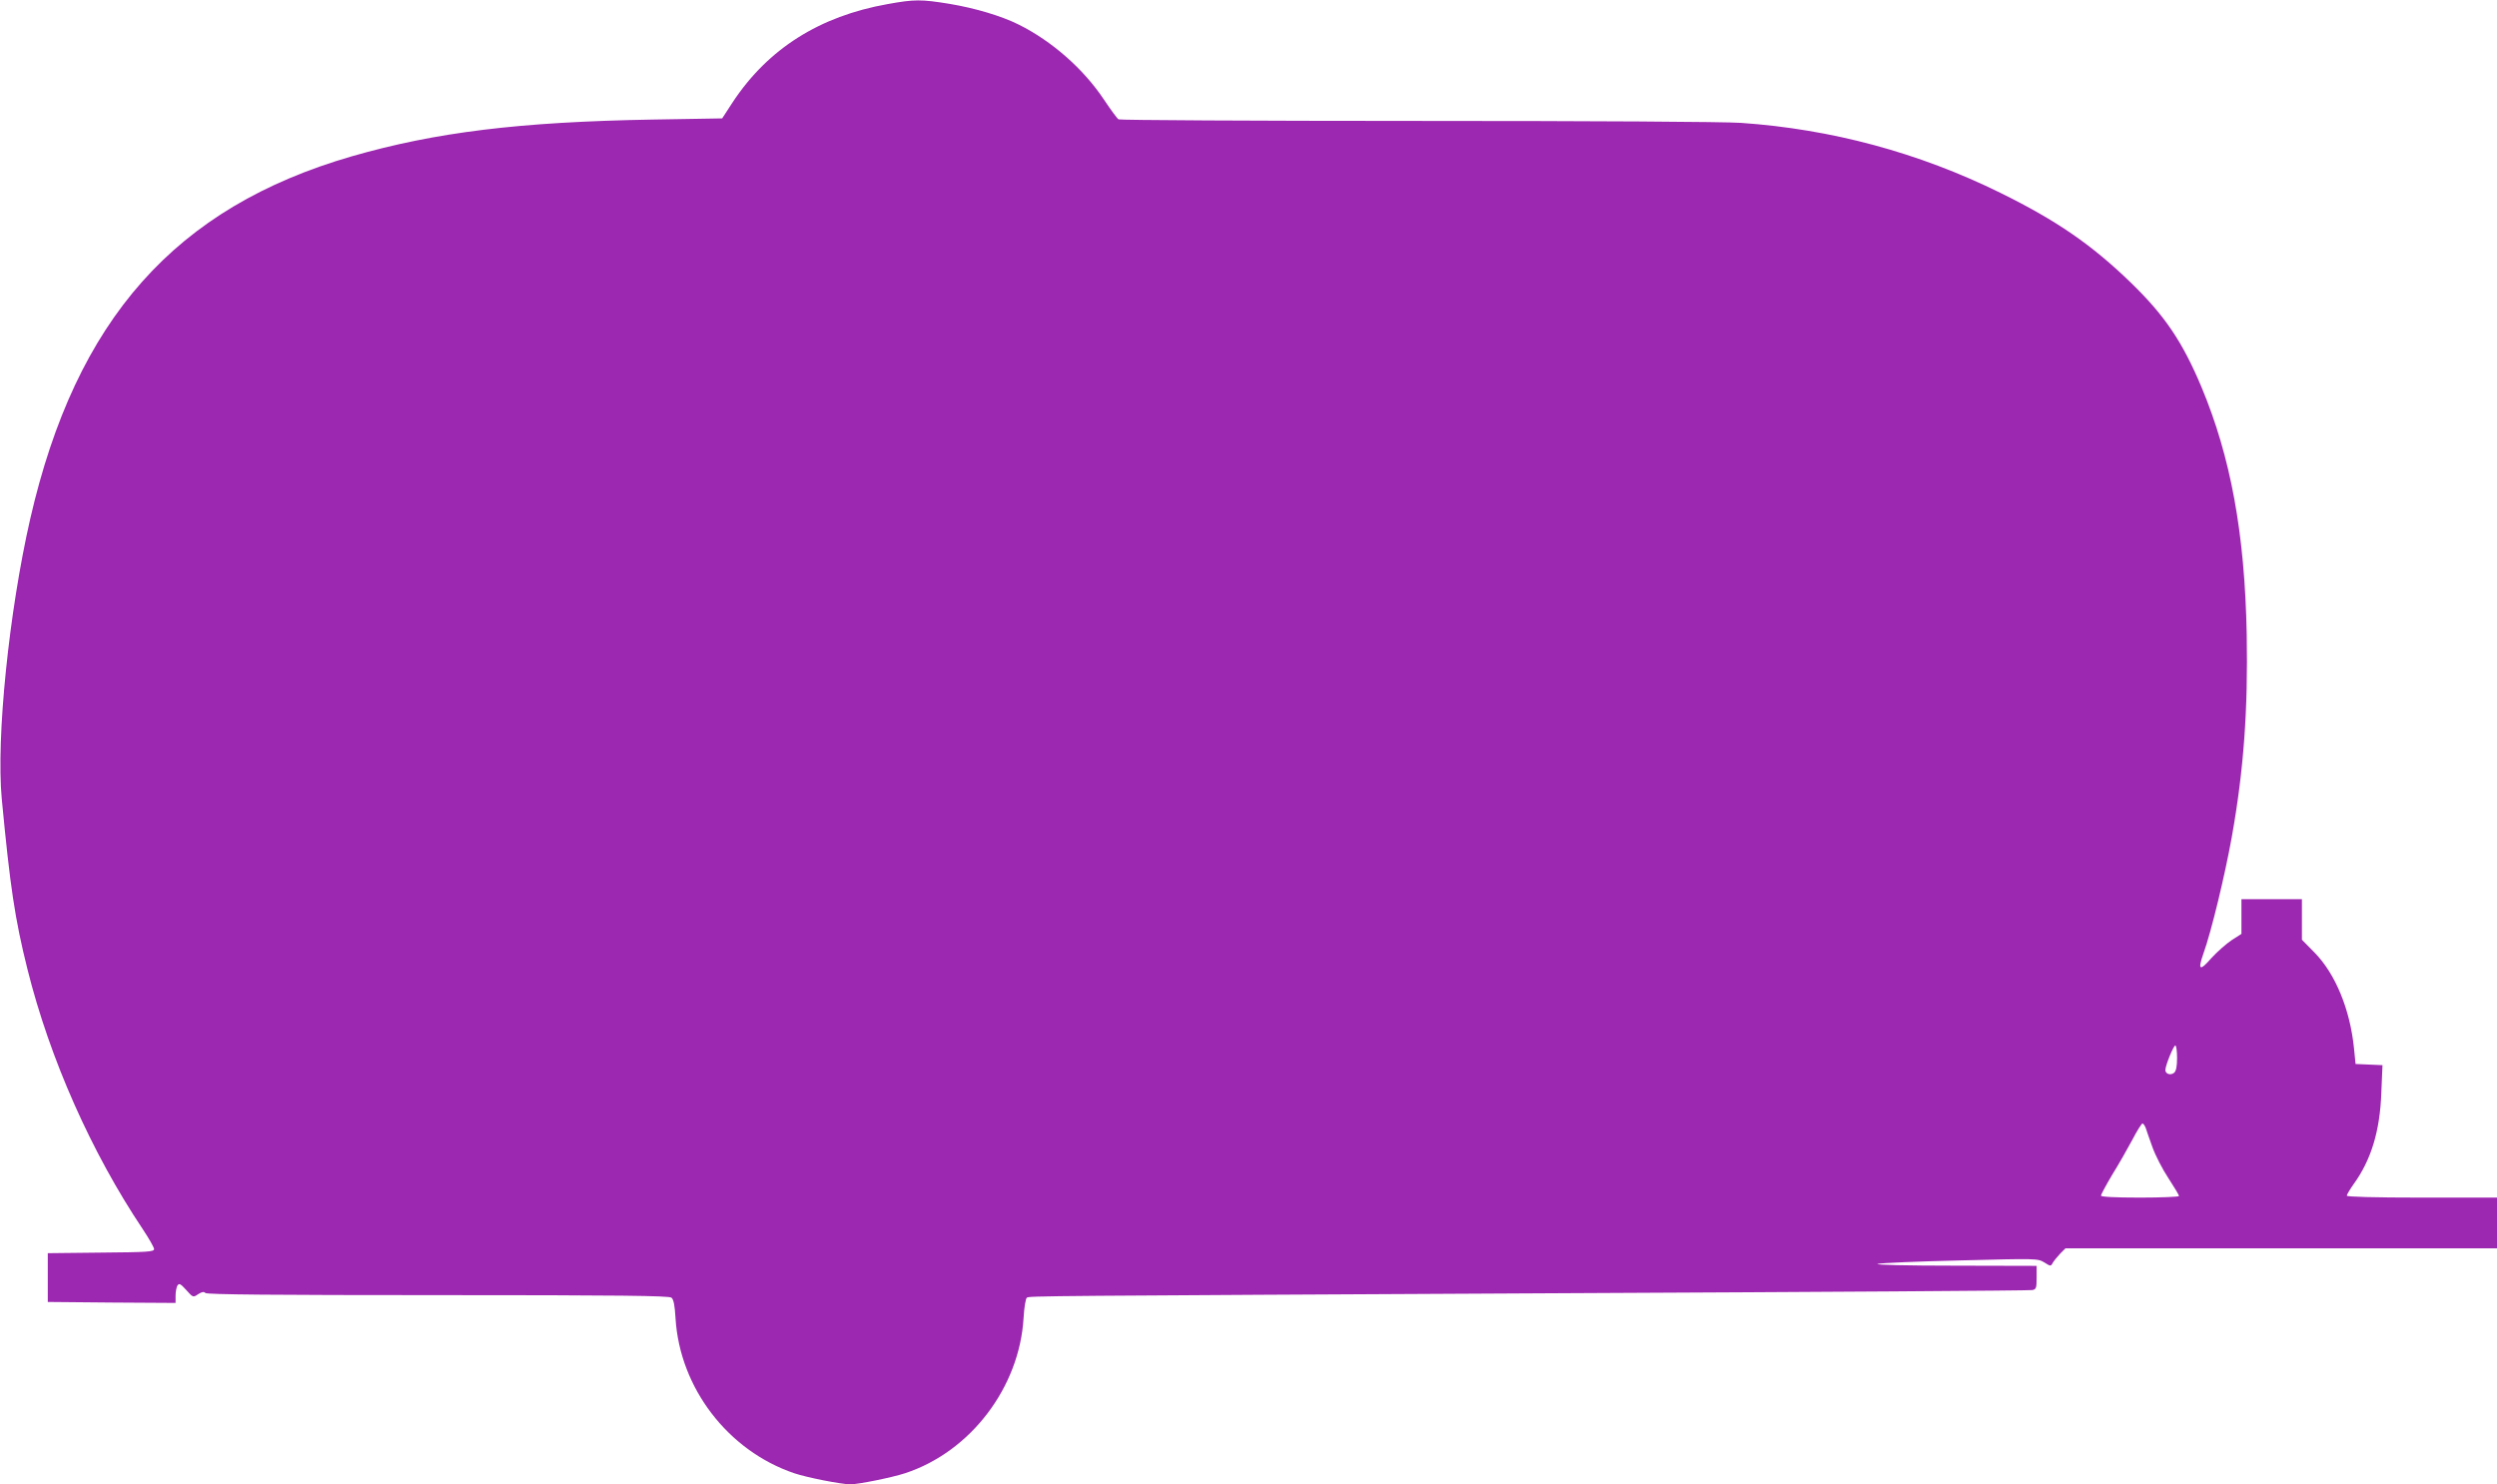 <?xml version="1.0" standalone="no"?>
<!DOCTYPE svg PUBLIC "-//W3C//DTD SVG 20010904//EN"
 "http://www.w3.org/TR/2001/REC-SVG-20010904/DTD/svg10.dtd">
<svg version="1.0" xmlns="http://www.w3.org/2000/svg"
 width="1280pt" height="761pt" viewBox="0 0 1280 761"
 preserveAspectRatio="xMidYMid meet">
<g transform="translate(0,761) scale(0.1,-0.1)"
fill="#9c27b0" stroke="none">
<path d="M4550 7589 c-349 -62 -613 -229 -794 -503 l-54 -83 -358 -6 c-683
-12 -1111 -65 -1539 -188 -906 -262 -1415 -835 -1650 -1859 -109 -477 -175
-1123 -146 -1435 43 -452 67 -615 132 -875 115 -460 328 -939 591 -1332 32
-48 58 -94 58 -102 0 -14 -36 -16 -272 -18 l-273 -3 0 -125 0 -125 328 -3 327
-2 0 37 c0 21 5 45 10 53 9 12 16 8 45 -24 34 -38 35 -39 61 -21 19 12 29 14
37 6 8 -8 351 -11 1192 -11 930 0 1185 -3 1197 -13 11 -9 17 -38 21 -107 22
-356 269 -678 608 -793 64 -22 243 -57 288 -57 42 0 214 35 281 57 335 110
586 440 607 796 3 54 11 101 17 104 14 9 50 9 2766 23 1301 6 2375 13 2388 16
20 4 22 10 22 64 l0 60 -422 1 c-242 0 -410 4 -393 9 17 5 208 13 425 18 392
10 395 10 429 -10 33 -21 34 -21 44 -2 6 10 23 31 38 47 l27 27 1106 0 1106 0
0 130 0 130 -385 0 c-249 0 -385 4 -385 10 0 5 16 32 35 59 90 124 135 273
142 468 l6 142 -69 3 -69 3 -8 80 c-20 199 -95 382 -202 491 l-65 66 0 104 0
104 -155 0 -155 0 0 -89 0 -89 -50 -32 c-27 -18 -75 -60 -105 -93 -59 -68 -70
-61 -40 24 41 114 110 401 145 595 62 346 84 655 77 1043 -10 516 -82 908
-232 1267 -98 233 -188 366 -361 534 -201 195 -381 319 -669 461 -420 207
-867 327 -1330 359 -91 6 -750 10 -1665 10 -833 0 -1520 4 -1526 8 -7 4 -40
49 -74 100 -105 158 -267 301 -438 386 -88 44 -222 84 -353 106 -147 24 -181
24 -319 -1z m6610 -5403 c0 -44 -5 -67 -15 -76 -18 -15 -45 -6 -45 14 0 23 42
126 51 126 5 0 9 -29 9 -64z m-161 -358 c4 -13 20 -58 35 -100 15 -42 52 -114
82 -159 30 -46 54 -86 54 -91 0 -4 -90 -8 -200 -8 -131 0 -200 4 -200 10 0 6
26 54 58 108 33 53 79 134 103 179 24 46 47 83 52 83 4 0 11 -10 16 -22z"/>
</g>
</svg>
